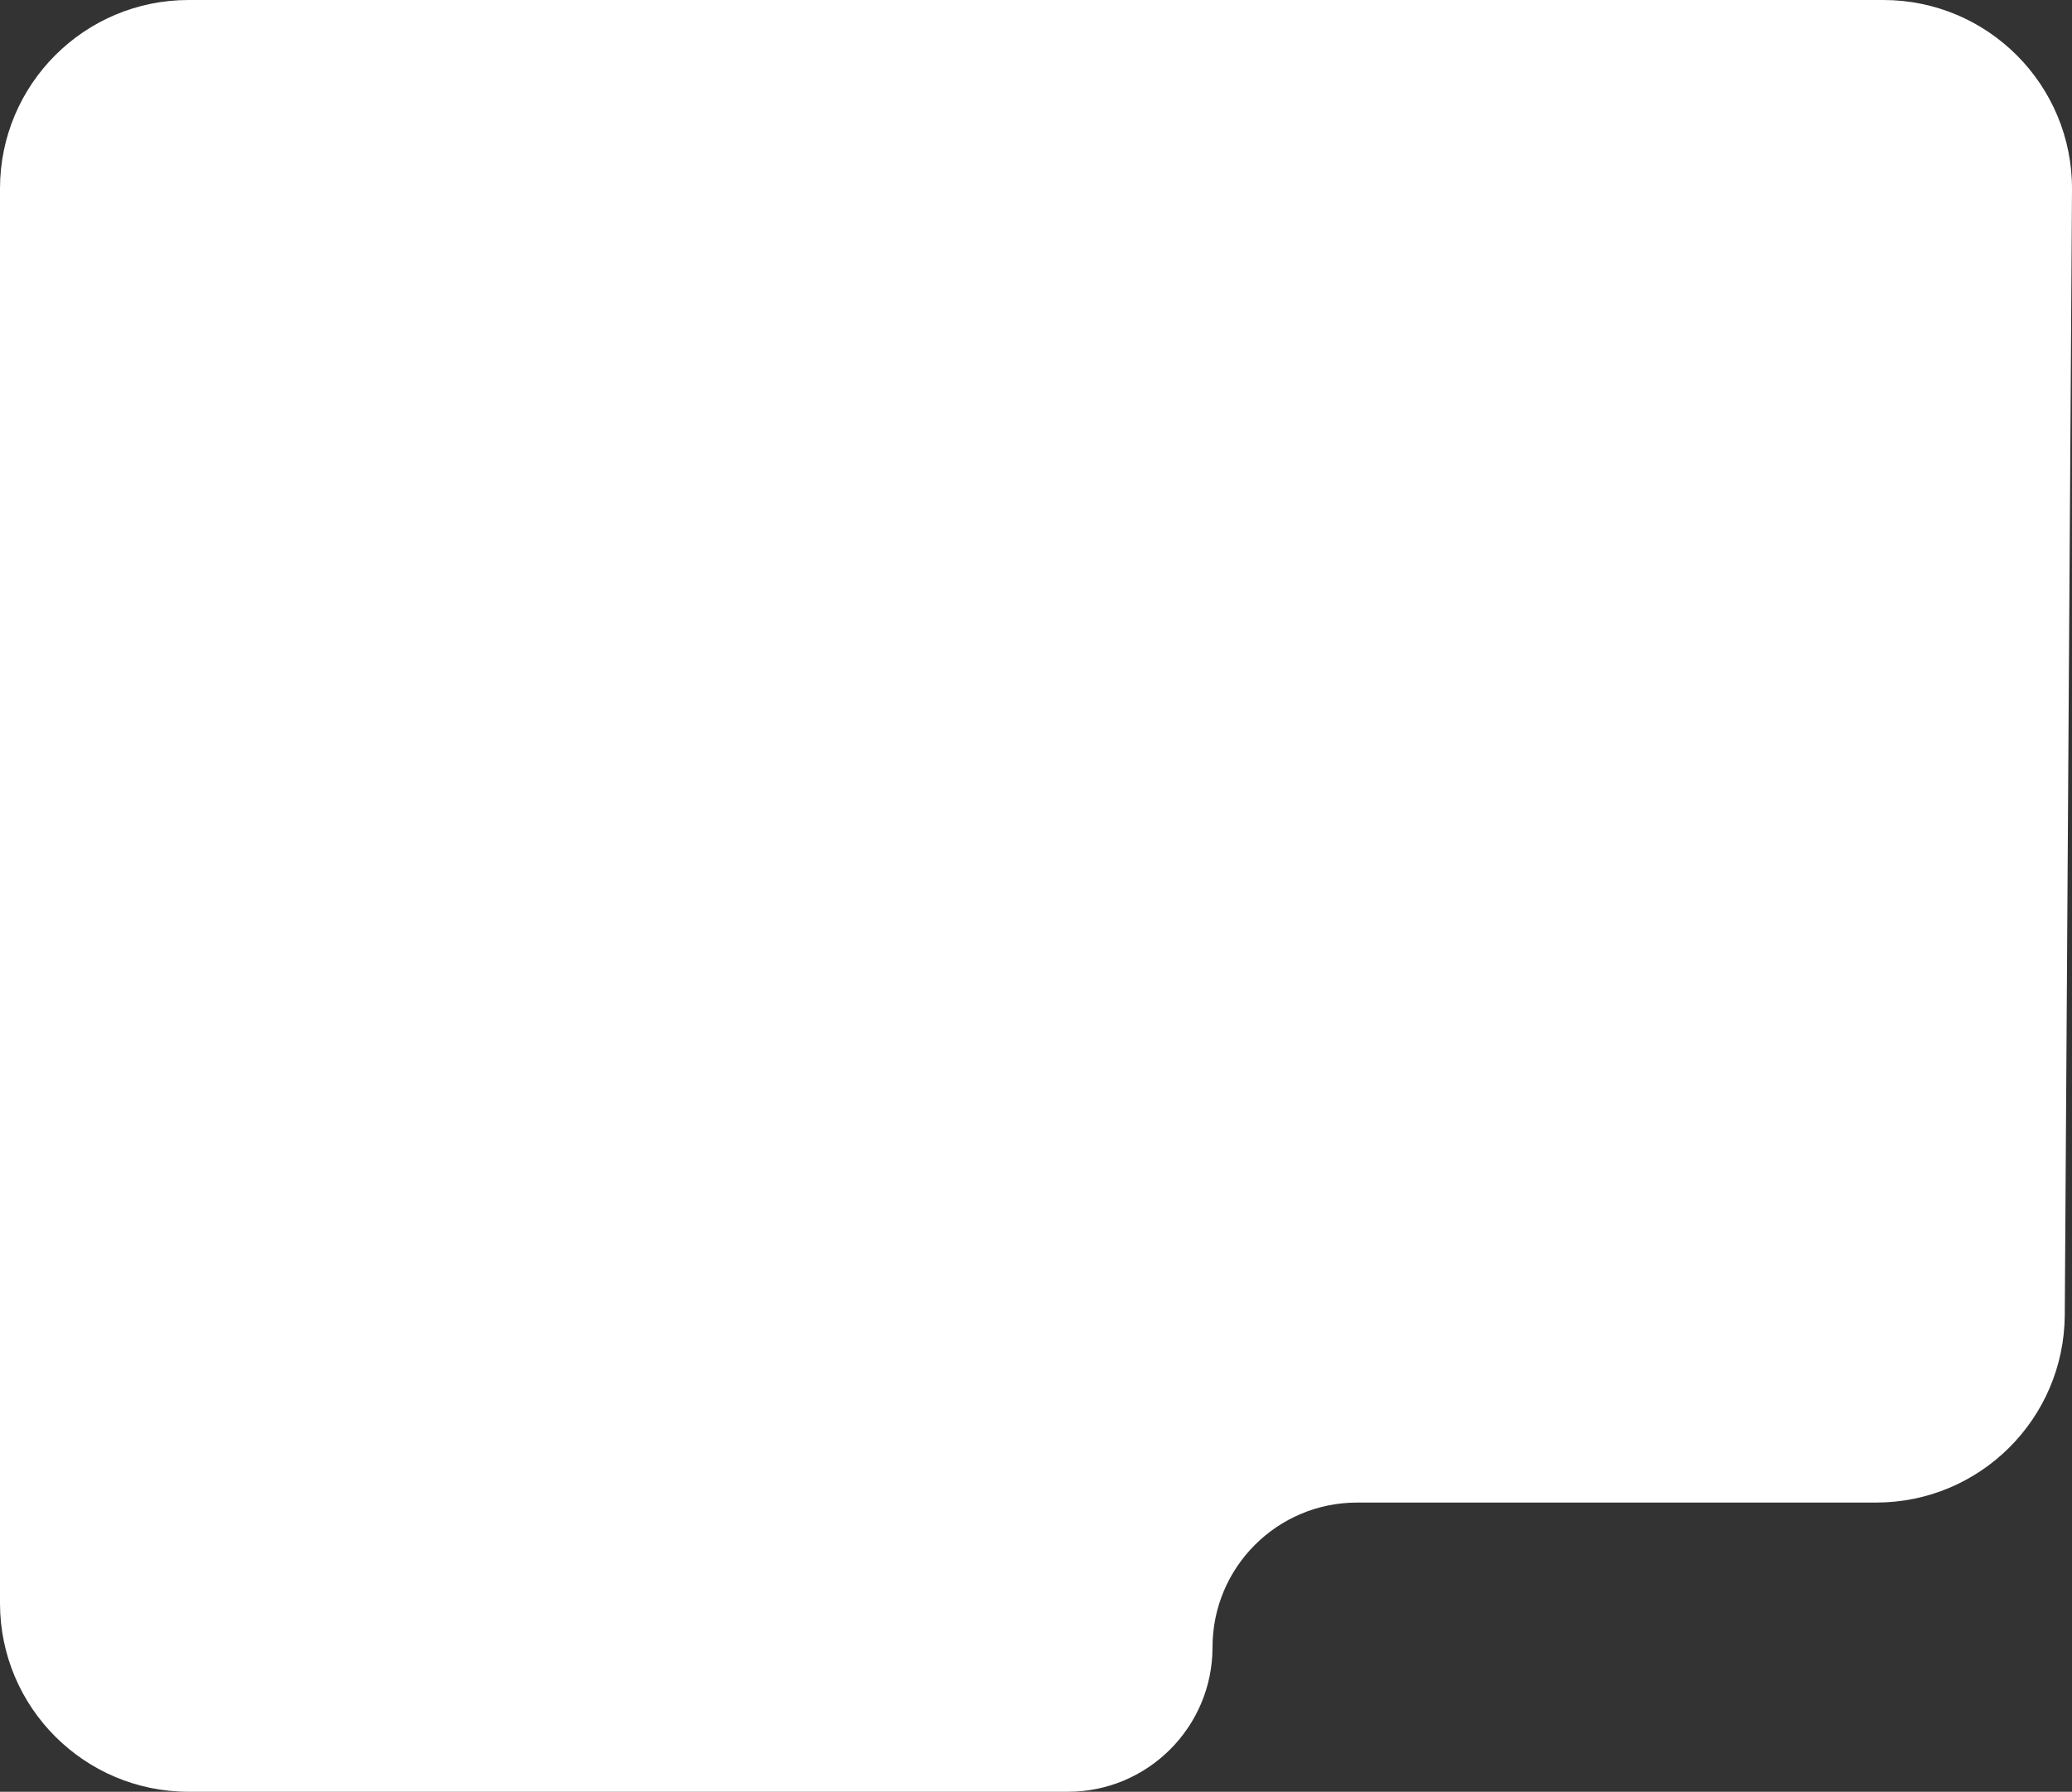 <?xml version="1.0" encoding="UTF-8"?> <svg xmlns="http://www.w3.org/2000/svg" id="Layer_2" data-name="Layer 2" viewBox="0 0 329.6 285"><rect x="0" y="0" width="329.6" height="285" fill="#333333" stroke="none"/><defs><style> .cls-1 { fill: #fff; stroke-width: 0px; } </style></defs><g id="Layer_2-2" data-name="Layer 2"><g id="Layer_1-2" data-name="Layer 1-2"><path class="cls-1" d="M0,30C0,13.43,13.43,0,30,0h269.6c16.64,0,30.11,13.55,30,30.19l-1.15,179c-.11,16.49-13.51,29.81-30,29.81h-82.57c-12.7,0-23,10.3-23,23s-10.3,23-23,23H30c-16.57,0-30-13.43-30-30V30Z"></path></g></g></svg> 